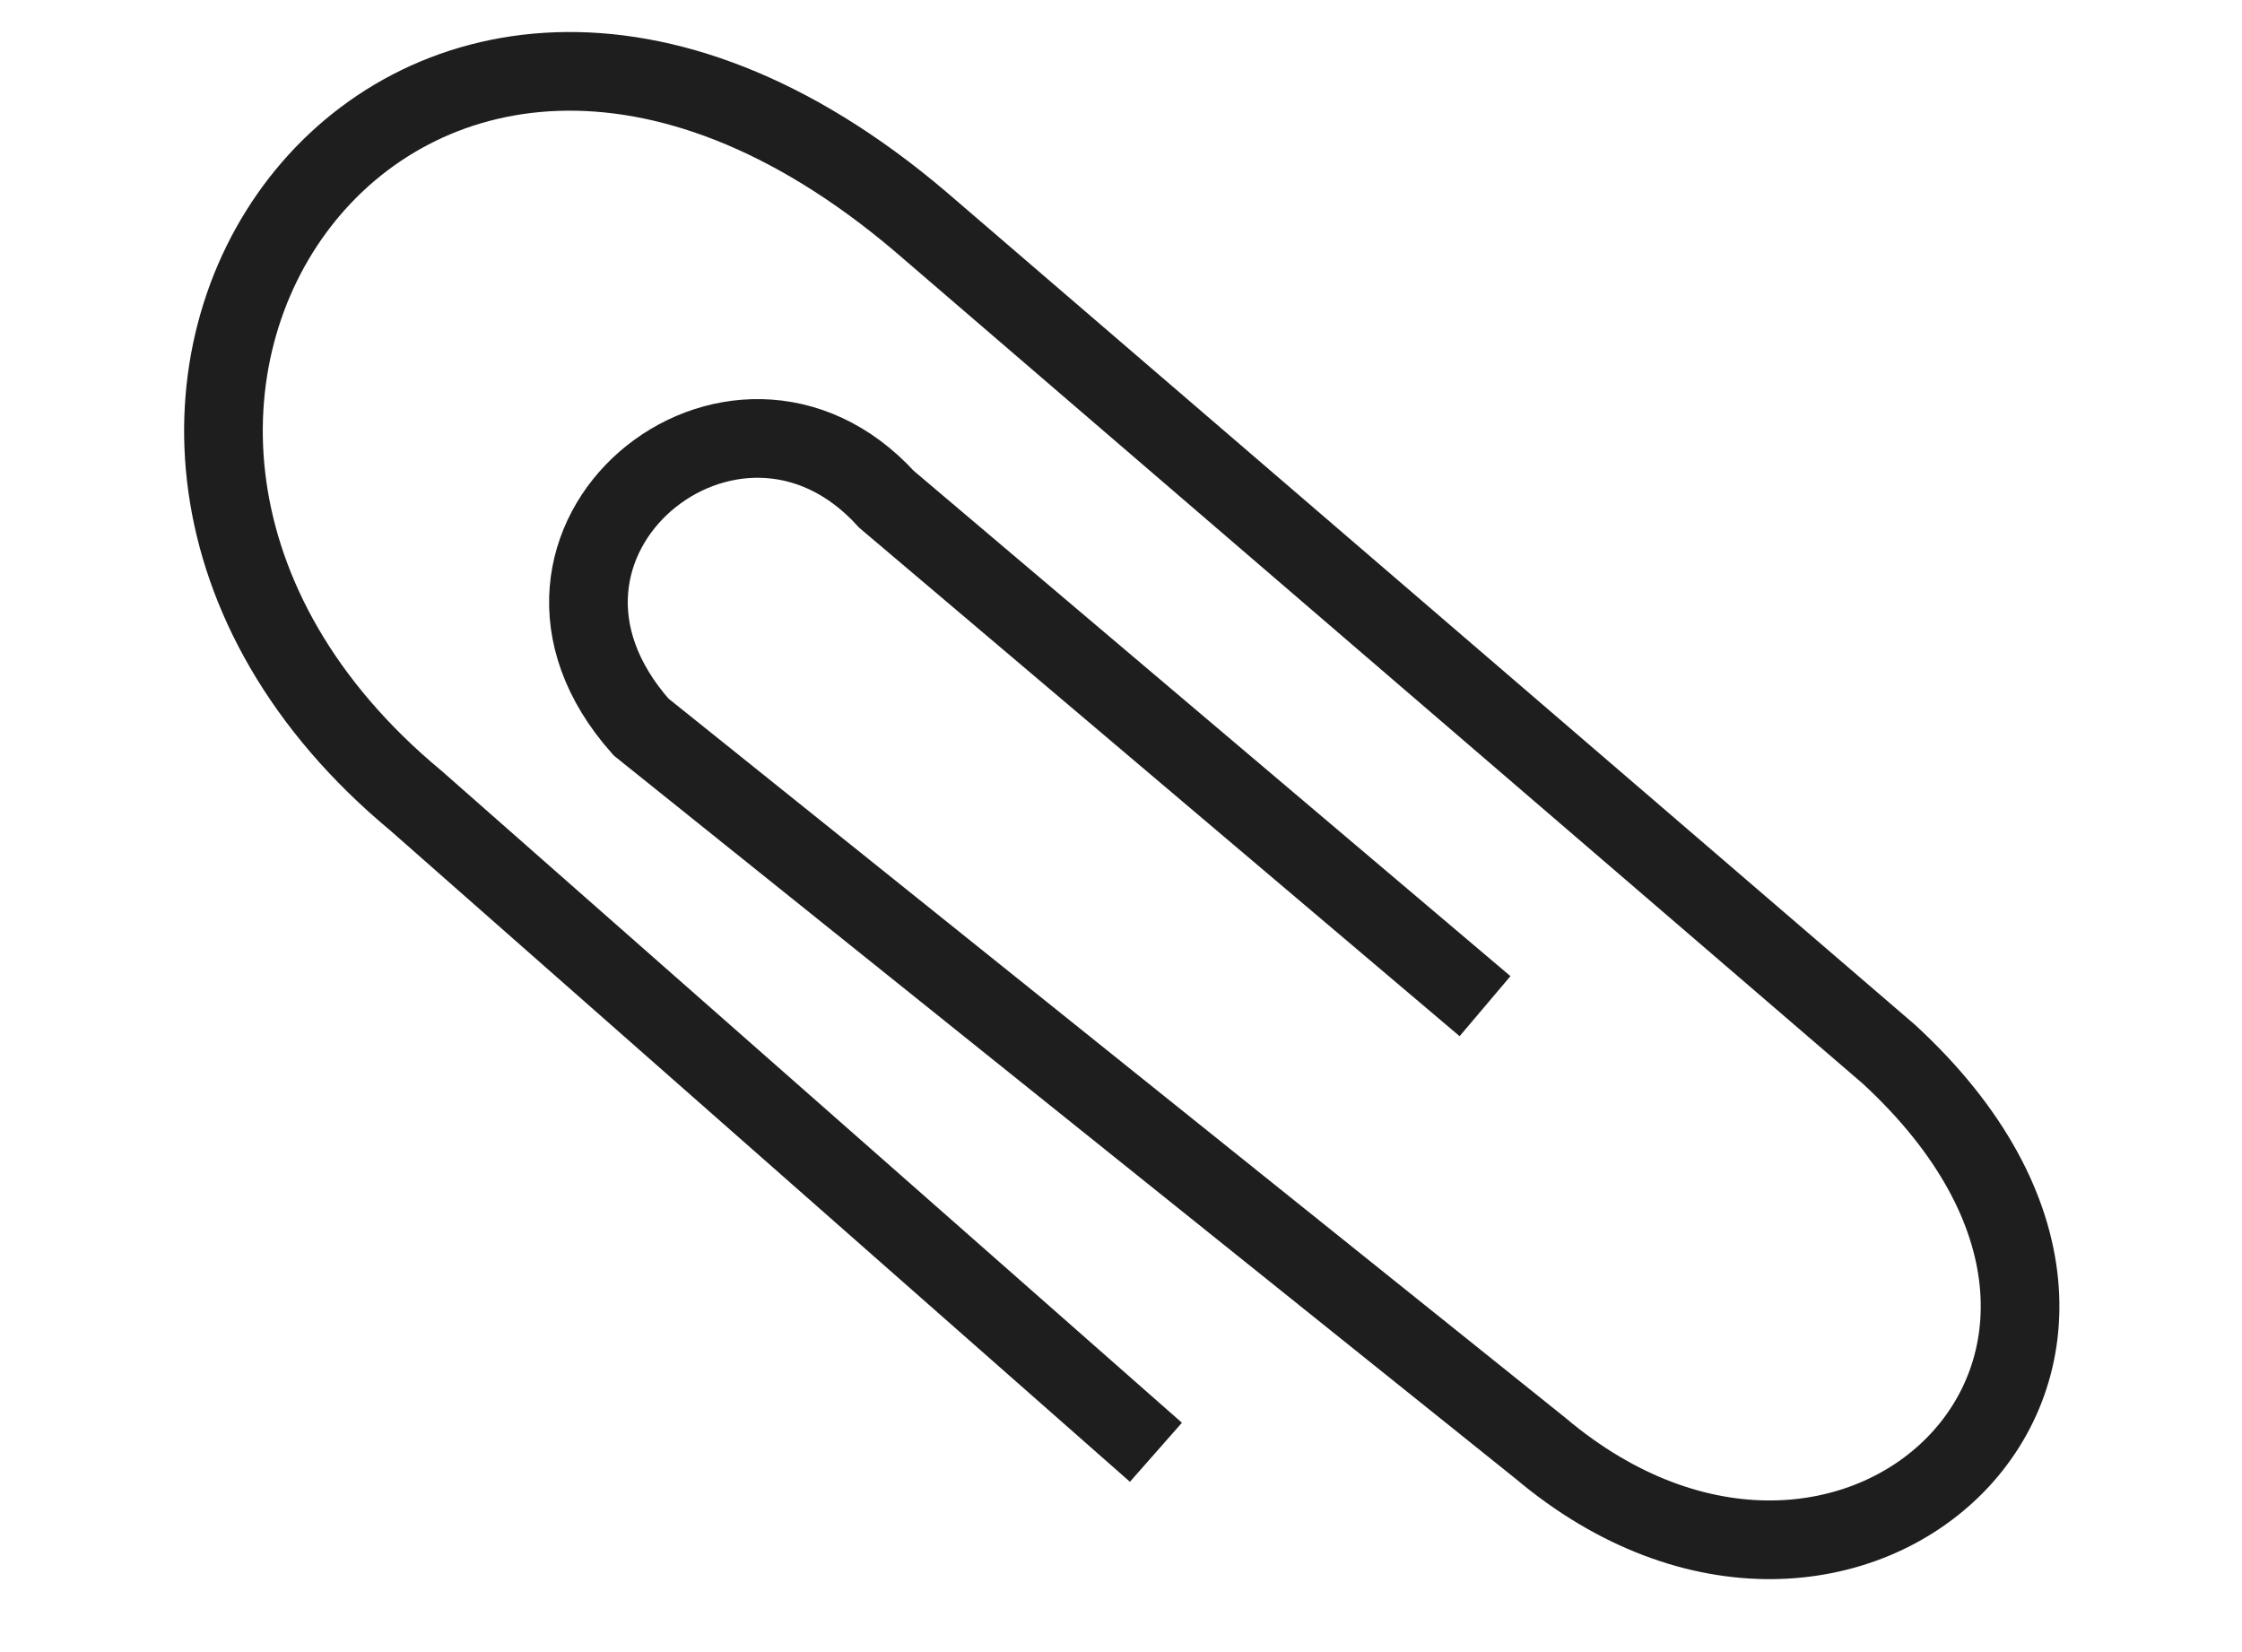 <?xml version="1.0" encoding="UTF-8"?> <svg xmlns="http://www.w3.org/2000/svg" width="57" height="42" viewBox="0 0 57 42" fill="none"><g clip-path="url(#clip0_291_1211)"><path d="M29.388 36.92L10.577 20.357C-1.123 10.649 10.15 -5.622 23.399 5.631L48.02 26.798C56.523 34.626 47.015 43.444 39.155 36.81L16.298 18.482C12.133 13.787 18.673 8.448 22.539 12.694L37.755 25.579" stroke="#1E1E1E" stroke-width="2"></path></g><defs><clipPath id="clip0_291_1211"><rect width="55.796" height="41.684" fill="white" transform="translate(0.859)"></rect></clipPath></defs></svg> 